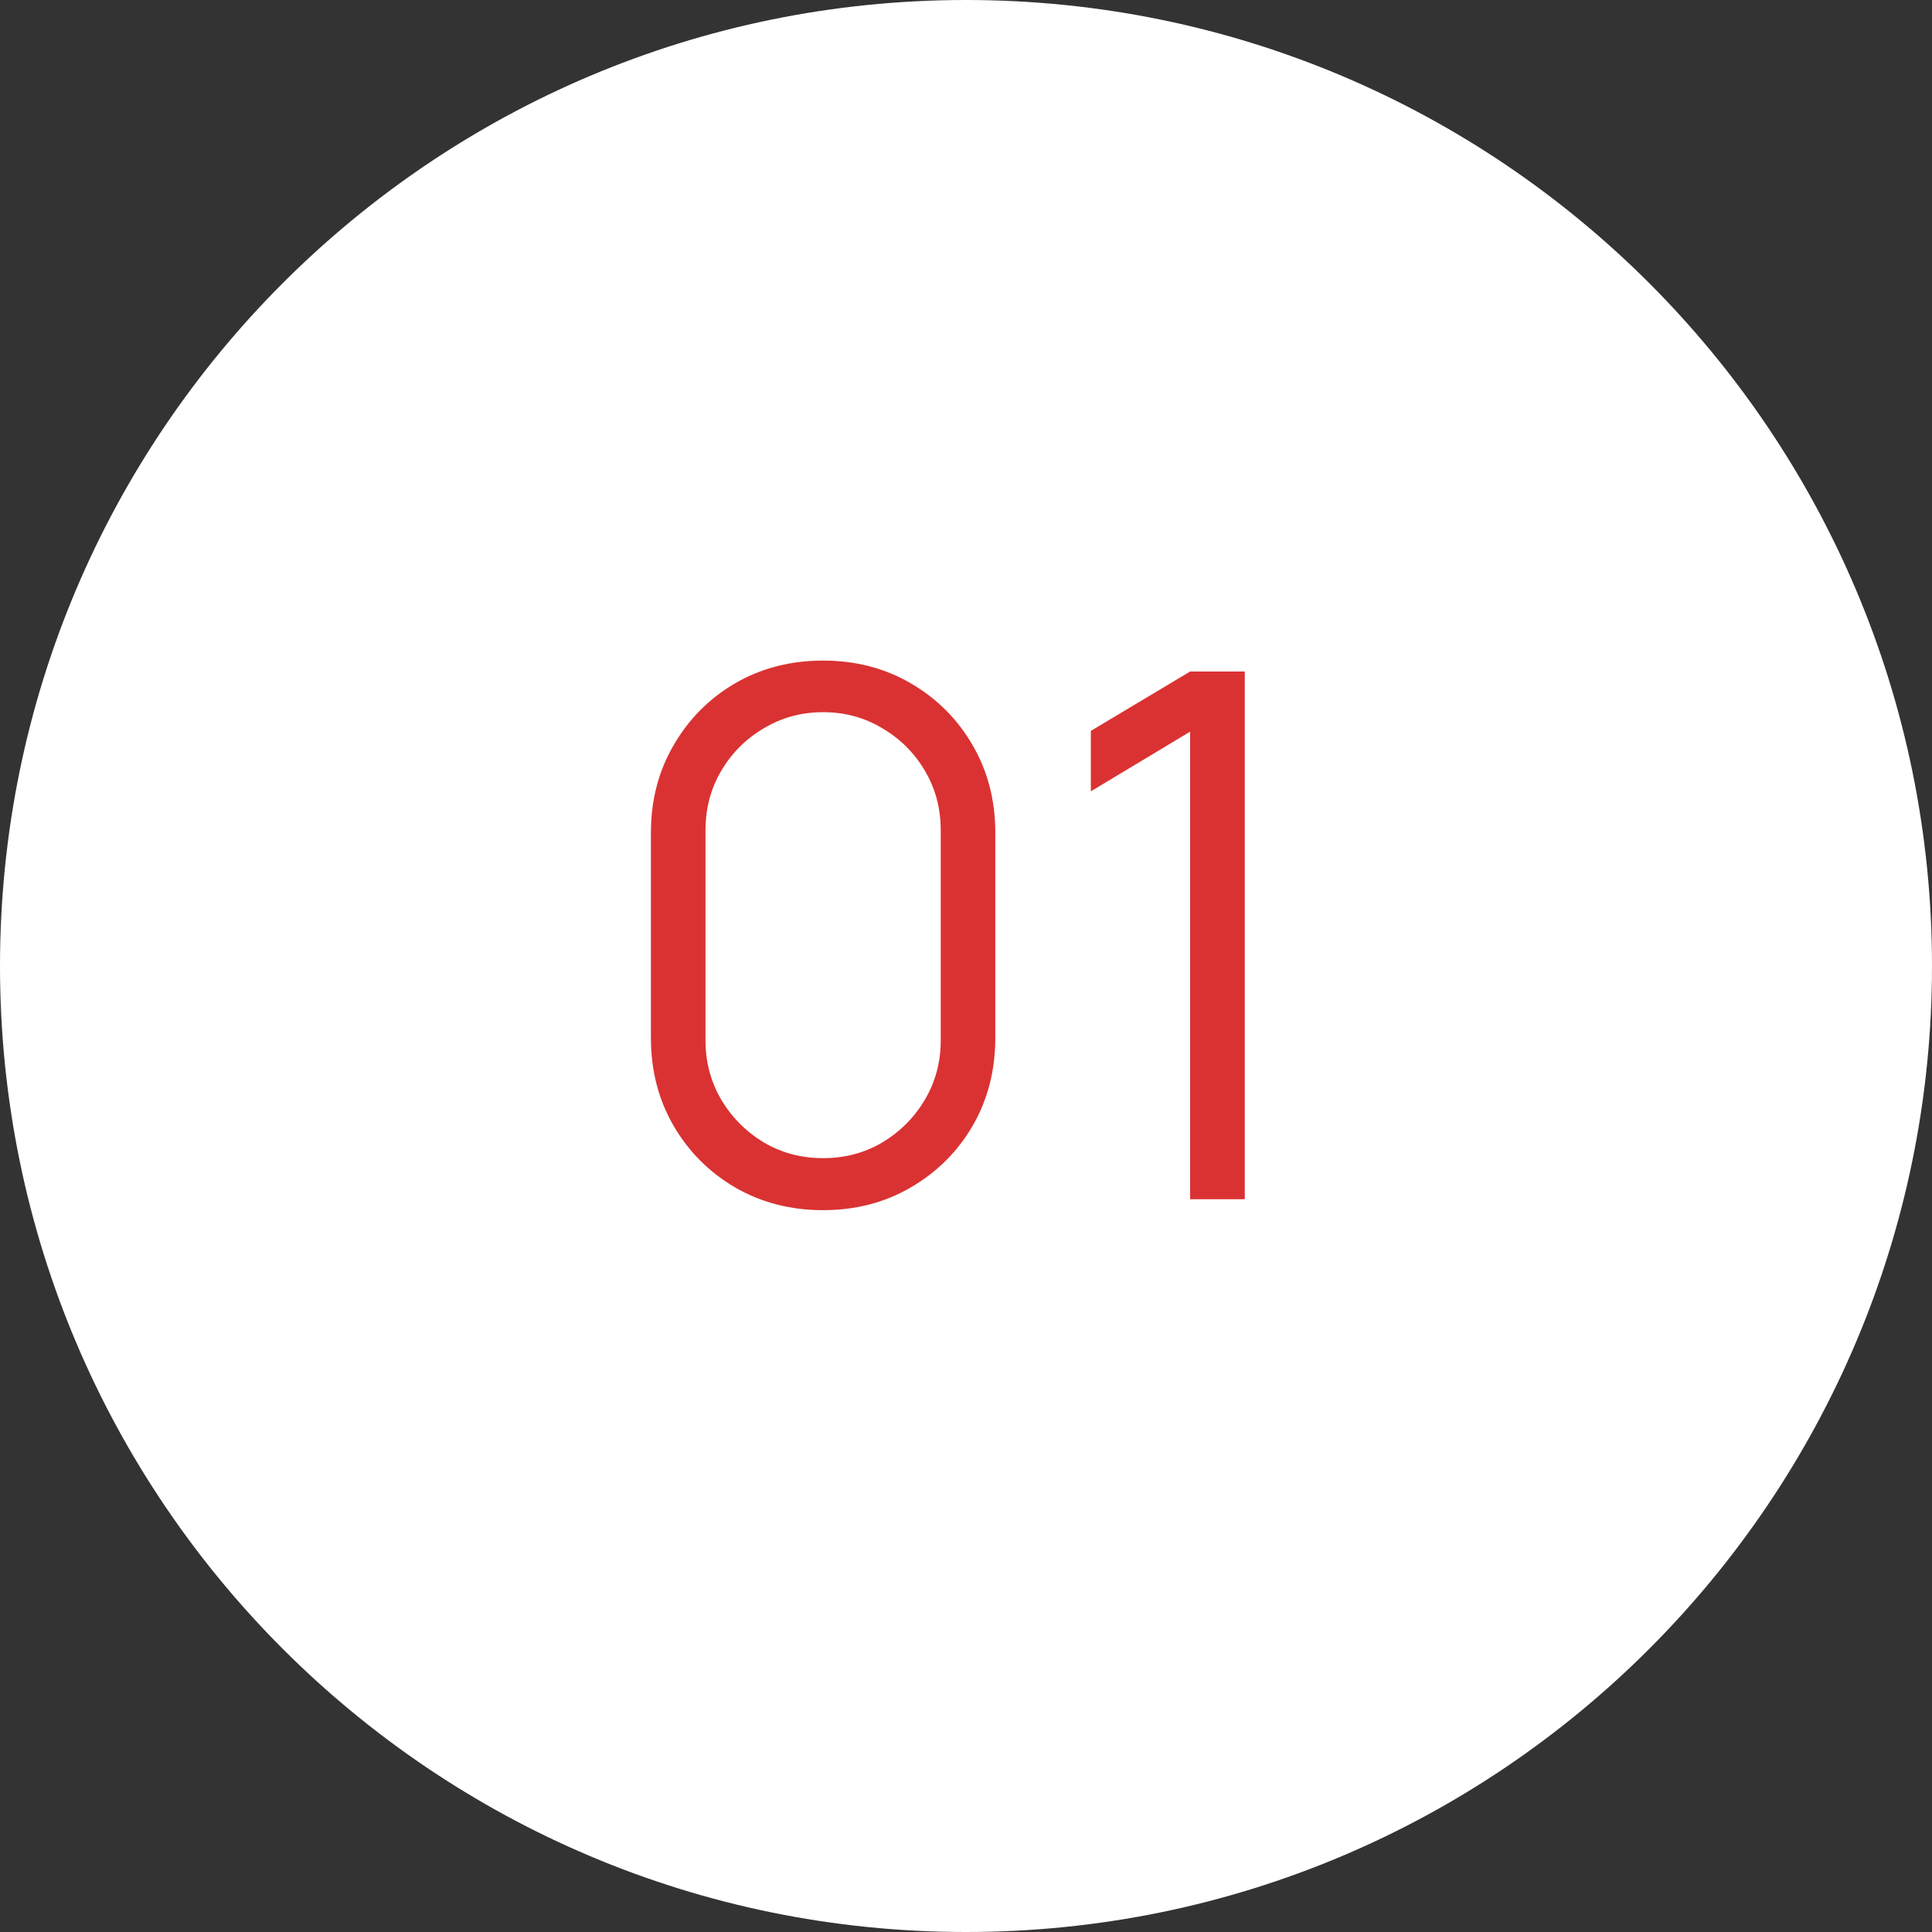 <?xml version="1.0" encoding="UTF-8"?> <svg xmlns="http://www.w3.org/2000/svg" width="24" height="24" viewBox="0 0 24 24" fill="none"><rect x="0" y="0" width="24" height="24" fill="#333333" stroke="none"/><path d="M24 12C24 18.627 18.627 24 12 24C5.373 24 0 18.627 0 12C0 5.373 5.373 0 12 0C18.627 0 24 5.373 24 12Z" fill="white"></path><path d="M10.225 15.033C9.821 15.033 9.457 14.939 9.132 14.751C8.811 14.563 8.556 14.308 8.368 13.986C8.18 13.662 8.086 13.297 8.086 12.894V10.345C8.086 9.941 8.18 9.579 8.368 9.257C8.556 8.932 8.811 8.676 9.132 8.488C9.457 8.3 9.821 8.206 10.225 8.206C10.628 8.206 10.991 8.3 11.313 8.488C11.637 8.676 11.894 8.932 12.082 9.257C12.27 9.579 12.364 9.941 12.364 10.345V12.894C12.364 13.297 12.27 13.662 12.082 13.986C11.894 14.308 11.637 14.563 11.313 14.751C10.991 14.939 10.628 15.033 10.225 15.033ZM10.225 14.387C10.495 14.387 10.741 14.322 10.962 14.191C11.184 14.057 11.36 13.88 11.49 13.659C11.621 13.437 11.686 13.193 11.686 12.926V10.313C11.686 10.043 11.621 9.797 11.49 9.576C11.36 9.354 11.184 9.178 10.962 9.048C10.741 8.914 10.495 8.847 10.225 8.847C9.955 8.847 9.709 8.914 9.487 9.048C9.266 9.178 9.09 9.354 8.959 9.576C8.829 9.797 8.764 10.043 8.764 10.313V12.926C8.764 13.193 8.829 13.437 8.959 13.659C9.09 13.88 9.266 14.057 9.487 14.191C9.709 14.322 9.955 14.387 10.225 14.387Z" fill="#DA3232"></path><path d="M14.784 14.897V9.089L13.551 9.83V9.079L14.784 8.342H15.463V14.897H14.784Z" fill="#DA3232"></path></svg> 